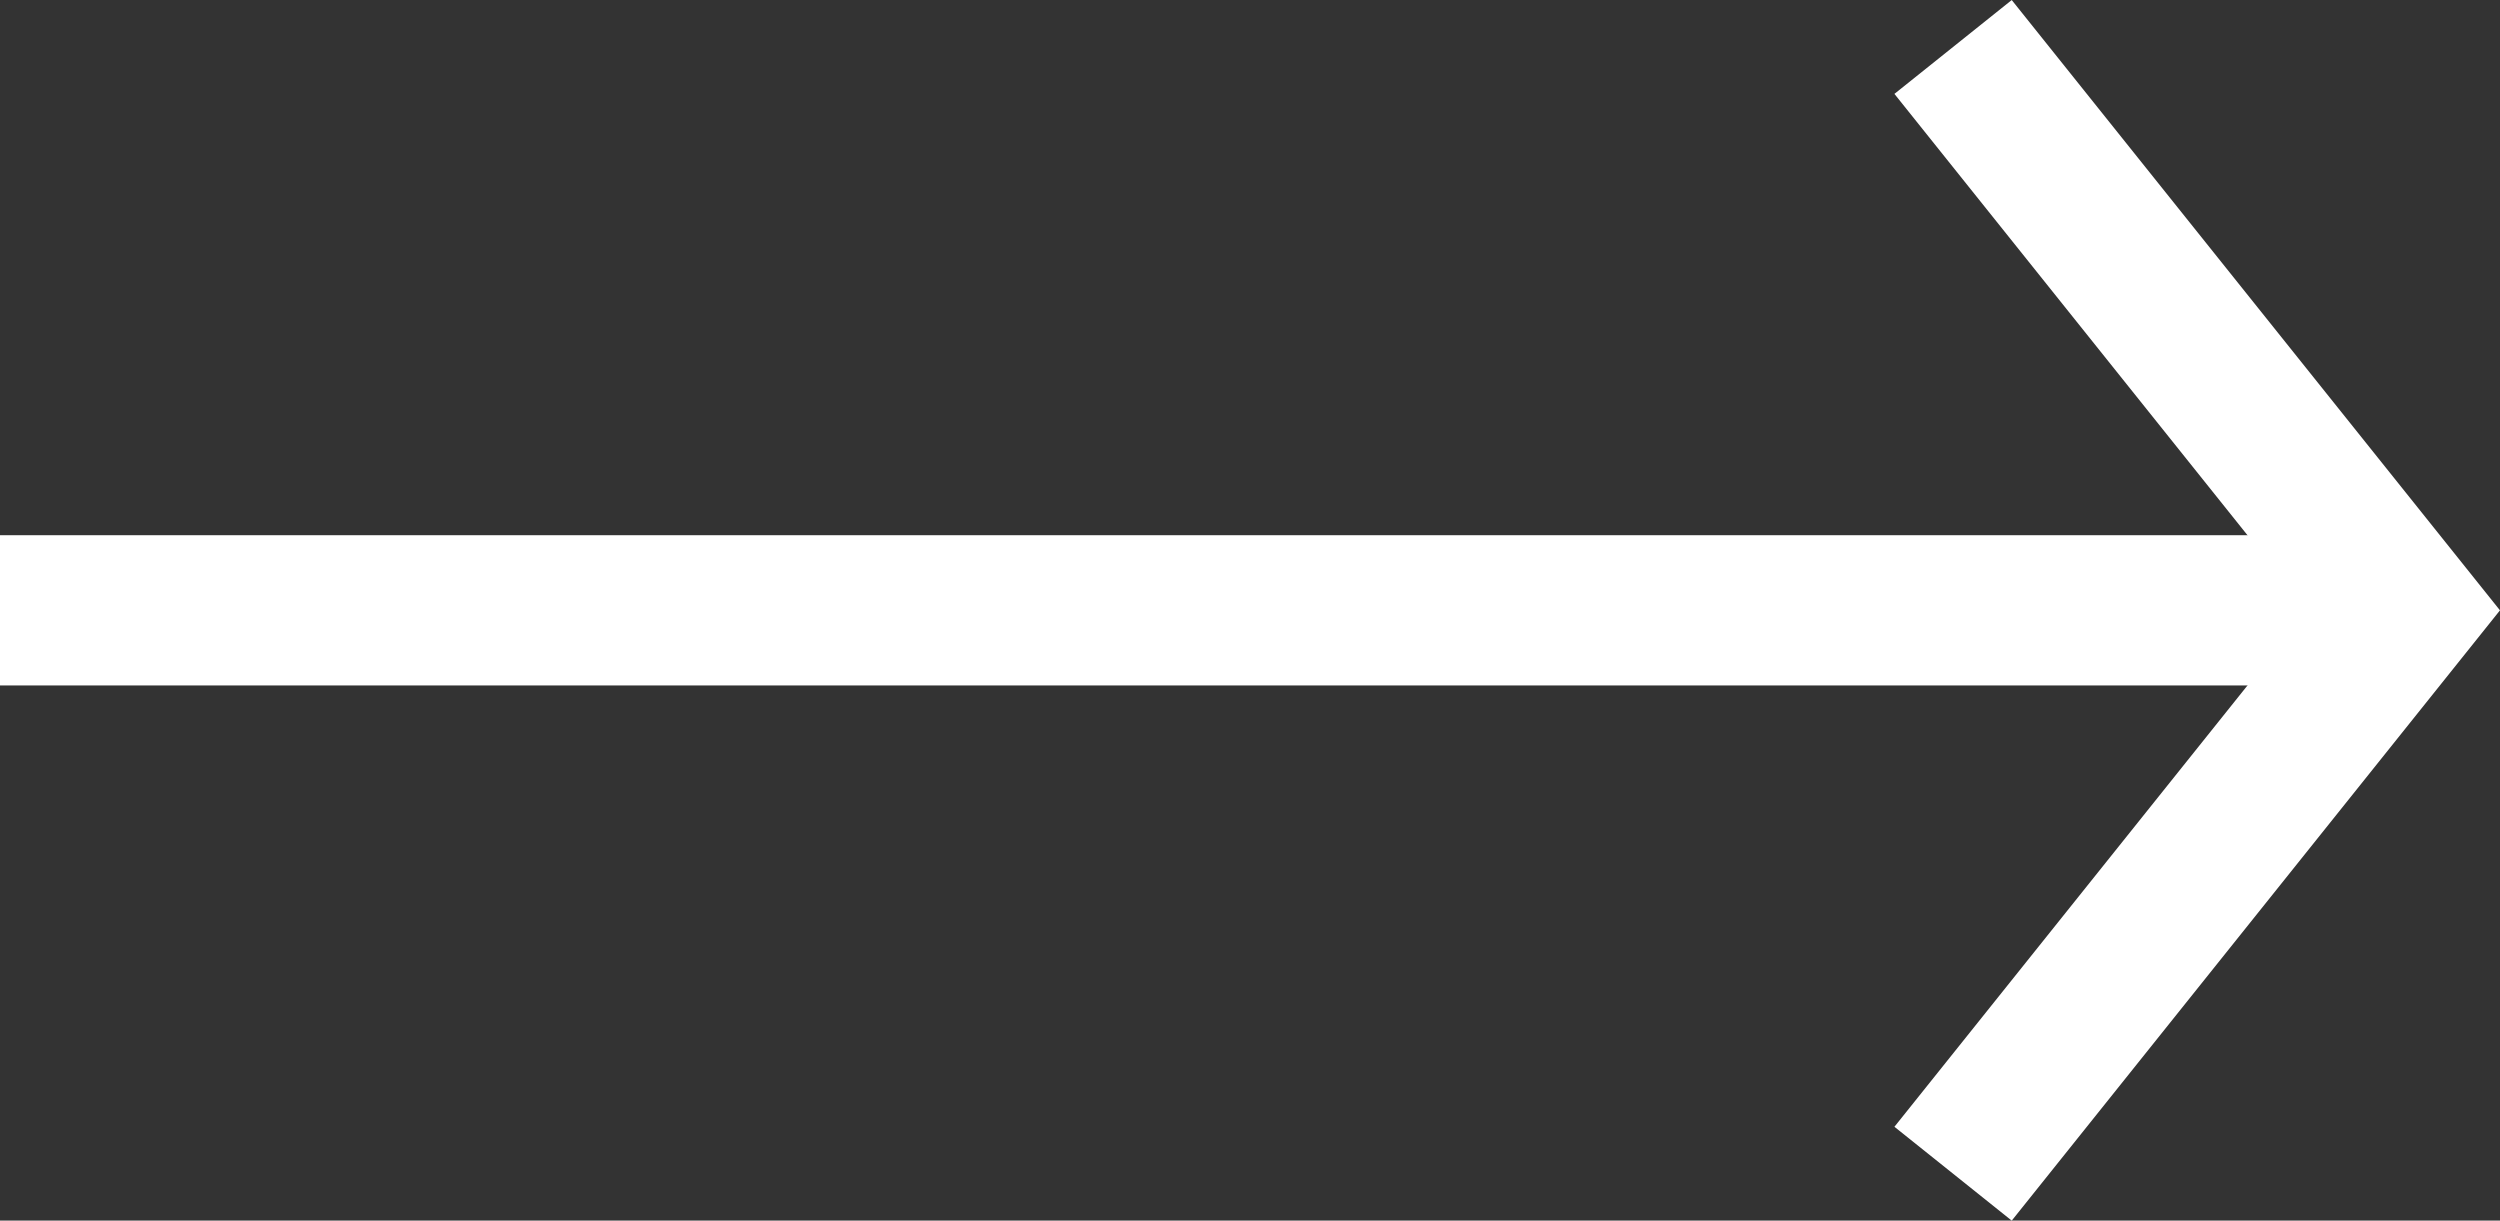 <svg xmlns="http://www.w3.org/2000/svg" width="33.281" height="16.249" viewBox="0 0 33.281 16.249">
  <rect x="0" y="0" width="33.281" height="16.249" fill="#333333" stroke="none"/>
  <defs>
    <style>
      .cls-1 {
        fill: none;
        stroke: #fff;
        stroke-width: 2px;
      }
    </style>
  </defs>
  <g id="Pfeil_White" data-name="Pfeil White" transform="translate(0 0.625)">
    <path id="Pfad_7" data-name="Pfad 7" class="cls-1" d="M0,4.787l6-7.5-6-7.5" transform="translate(26 10.213)"/>
    <line id="Linie_14" data-name="Linie 14" class="cls-1" x2="31" transform="translate(0 7.5)"/>
  </g>
</svg>
